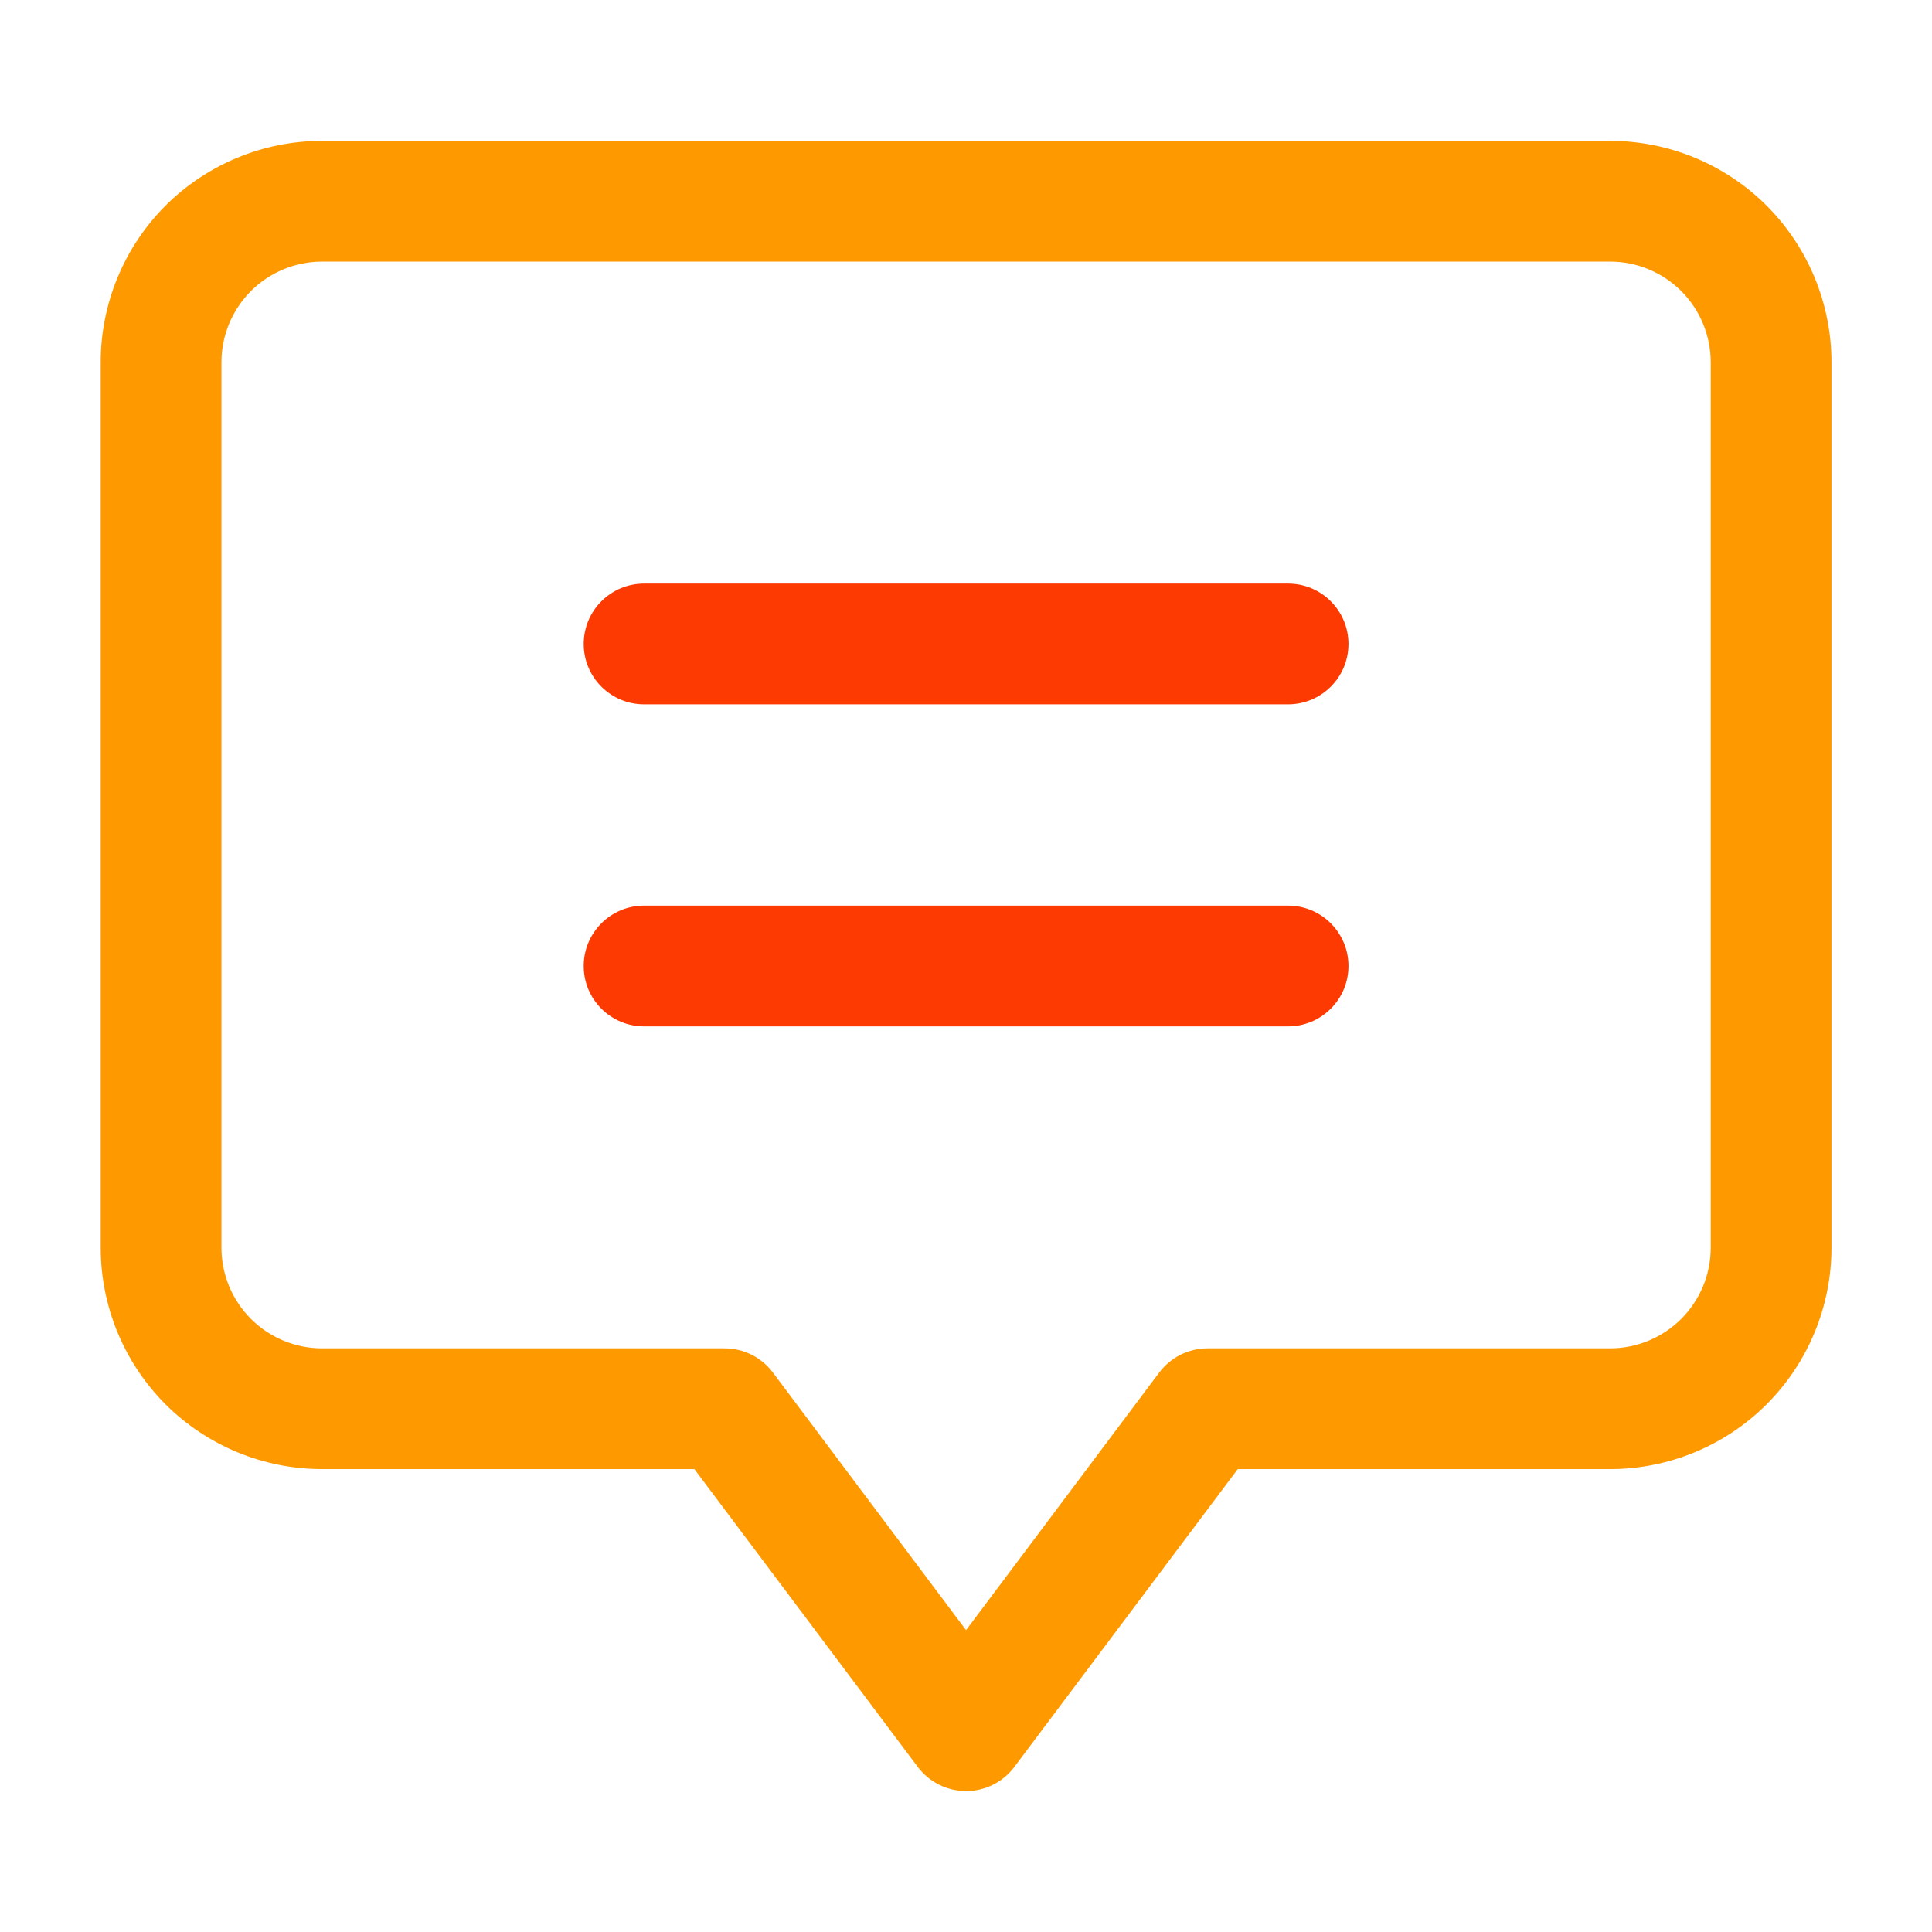 <?xml version="1.0" encoding="UTF-8"?>
<svg xmlns="http://www.w3.org/2000/svg" width="32" height="32" viewBox="0 0 32 32" fill="none">
  <g id="hashtag 1">
    <g id="Icon">
      <path id="Vector" fill-rule="evenodd" clip-rule="evenodd" d="M30.335 6C30.335 5.028 29.948 4.094 29.261 3.406C28.573 2.72 27.64 2.333 26.668 2.333C22.307 2.333 9.696 2.333 5.335 2.333C4.363 2.333 3.429 2.72 2.741 3.406C2.055 4.094 1.668 5.028 1.668 6V20.666C1.668 21.638 2.055 22.572 2.741 23.26C3.429 23.946 4.363 24.333 5.335 24.333H11.501L15.201 29.266C15.391 29.518 15.687 29.666 16.001 29.666C16.316 29.666 16.612 29.518 16.801 29.266L20.501 24.333H26.668C27.64 24.333 28.573 23.946 29.261 23.26C29.948 22.572 30.335 21.638 30.335 20.666C30.335 17.408 30.335 9.258 30.335 6ZM28.335 6V20.666C28.335 21.109 28.159 21.532 27.847 21.845C27.533 22.157 27.111 22.333 26.668 22.333H20.001C19.687 22.333 19.391 22.481 19.201 22.733L16.001 27L12.801 22.733C12.612 22.481 12.316 22.333 12.001 22.333H5.335C4.892 22.333 4.469 22.157 4.156 21.845C3.844 21.532 3.668 21.109 3.668 20.666C3.668 17.408 3.668 9.258 3.668 6C3.668 5.557 3.844 5.134 4.156 4.821C4.469 4.509 4.892 4.333 5.335 4.333H26.668C27.111 4.333 27.533 4.509 27.847 4.821C28.159 5.134 28.335 5.557 28.335 6Z" fill="#FF9900"></path>
      <path id="Vector_2" fill-rule="evenodd" clip-rule="evenodd" d="M10.668 17H21.335C21.887 17 22.335 16.552 22.335 16C22.335 15.448 21.887 15 21.335 15H10.668C10.116 15 9.668 15.448 9.668 16C9.668 16.552 10.116 17 10.668 17Z" fill="#FD3A02"></path>
      <path id="Vector_3" fill-rule="evenodd" clip-rule="evenodd" d="M10.668 11.666H21.335C21.887 11.666 22.335 11.218 22.335 10.666C22.335 10.114 21.887 9.666 21.335 9.666H10.668C10.116 9.666 9.668 10.114 9.668 10.666C9.668 11.218 10.116 11.666 10.668 11.666Z" fill="#FD3A02"></path>
    </g>
  </g>
</svg>
